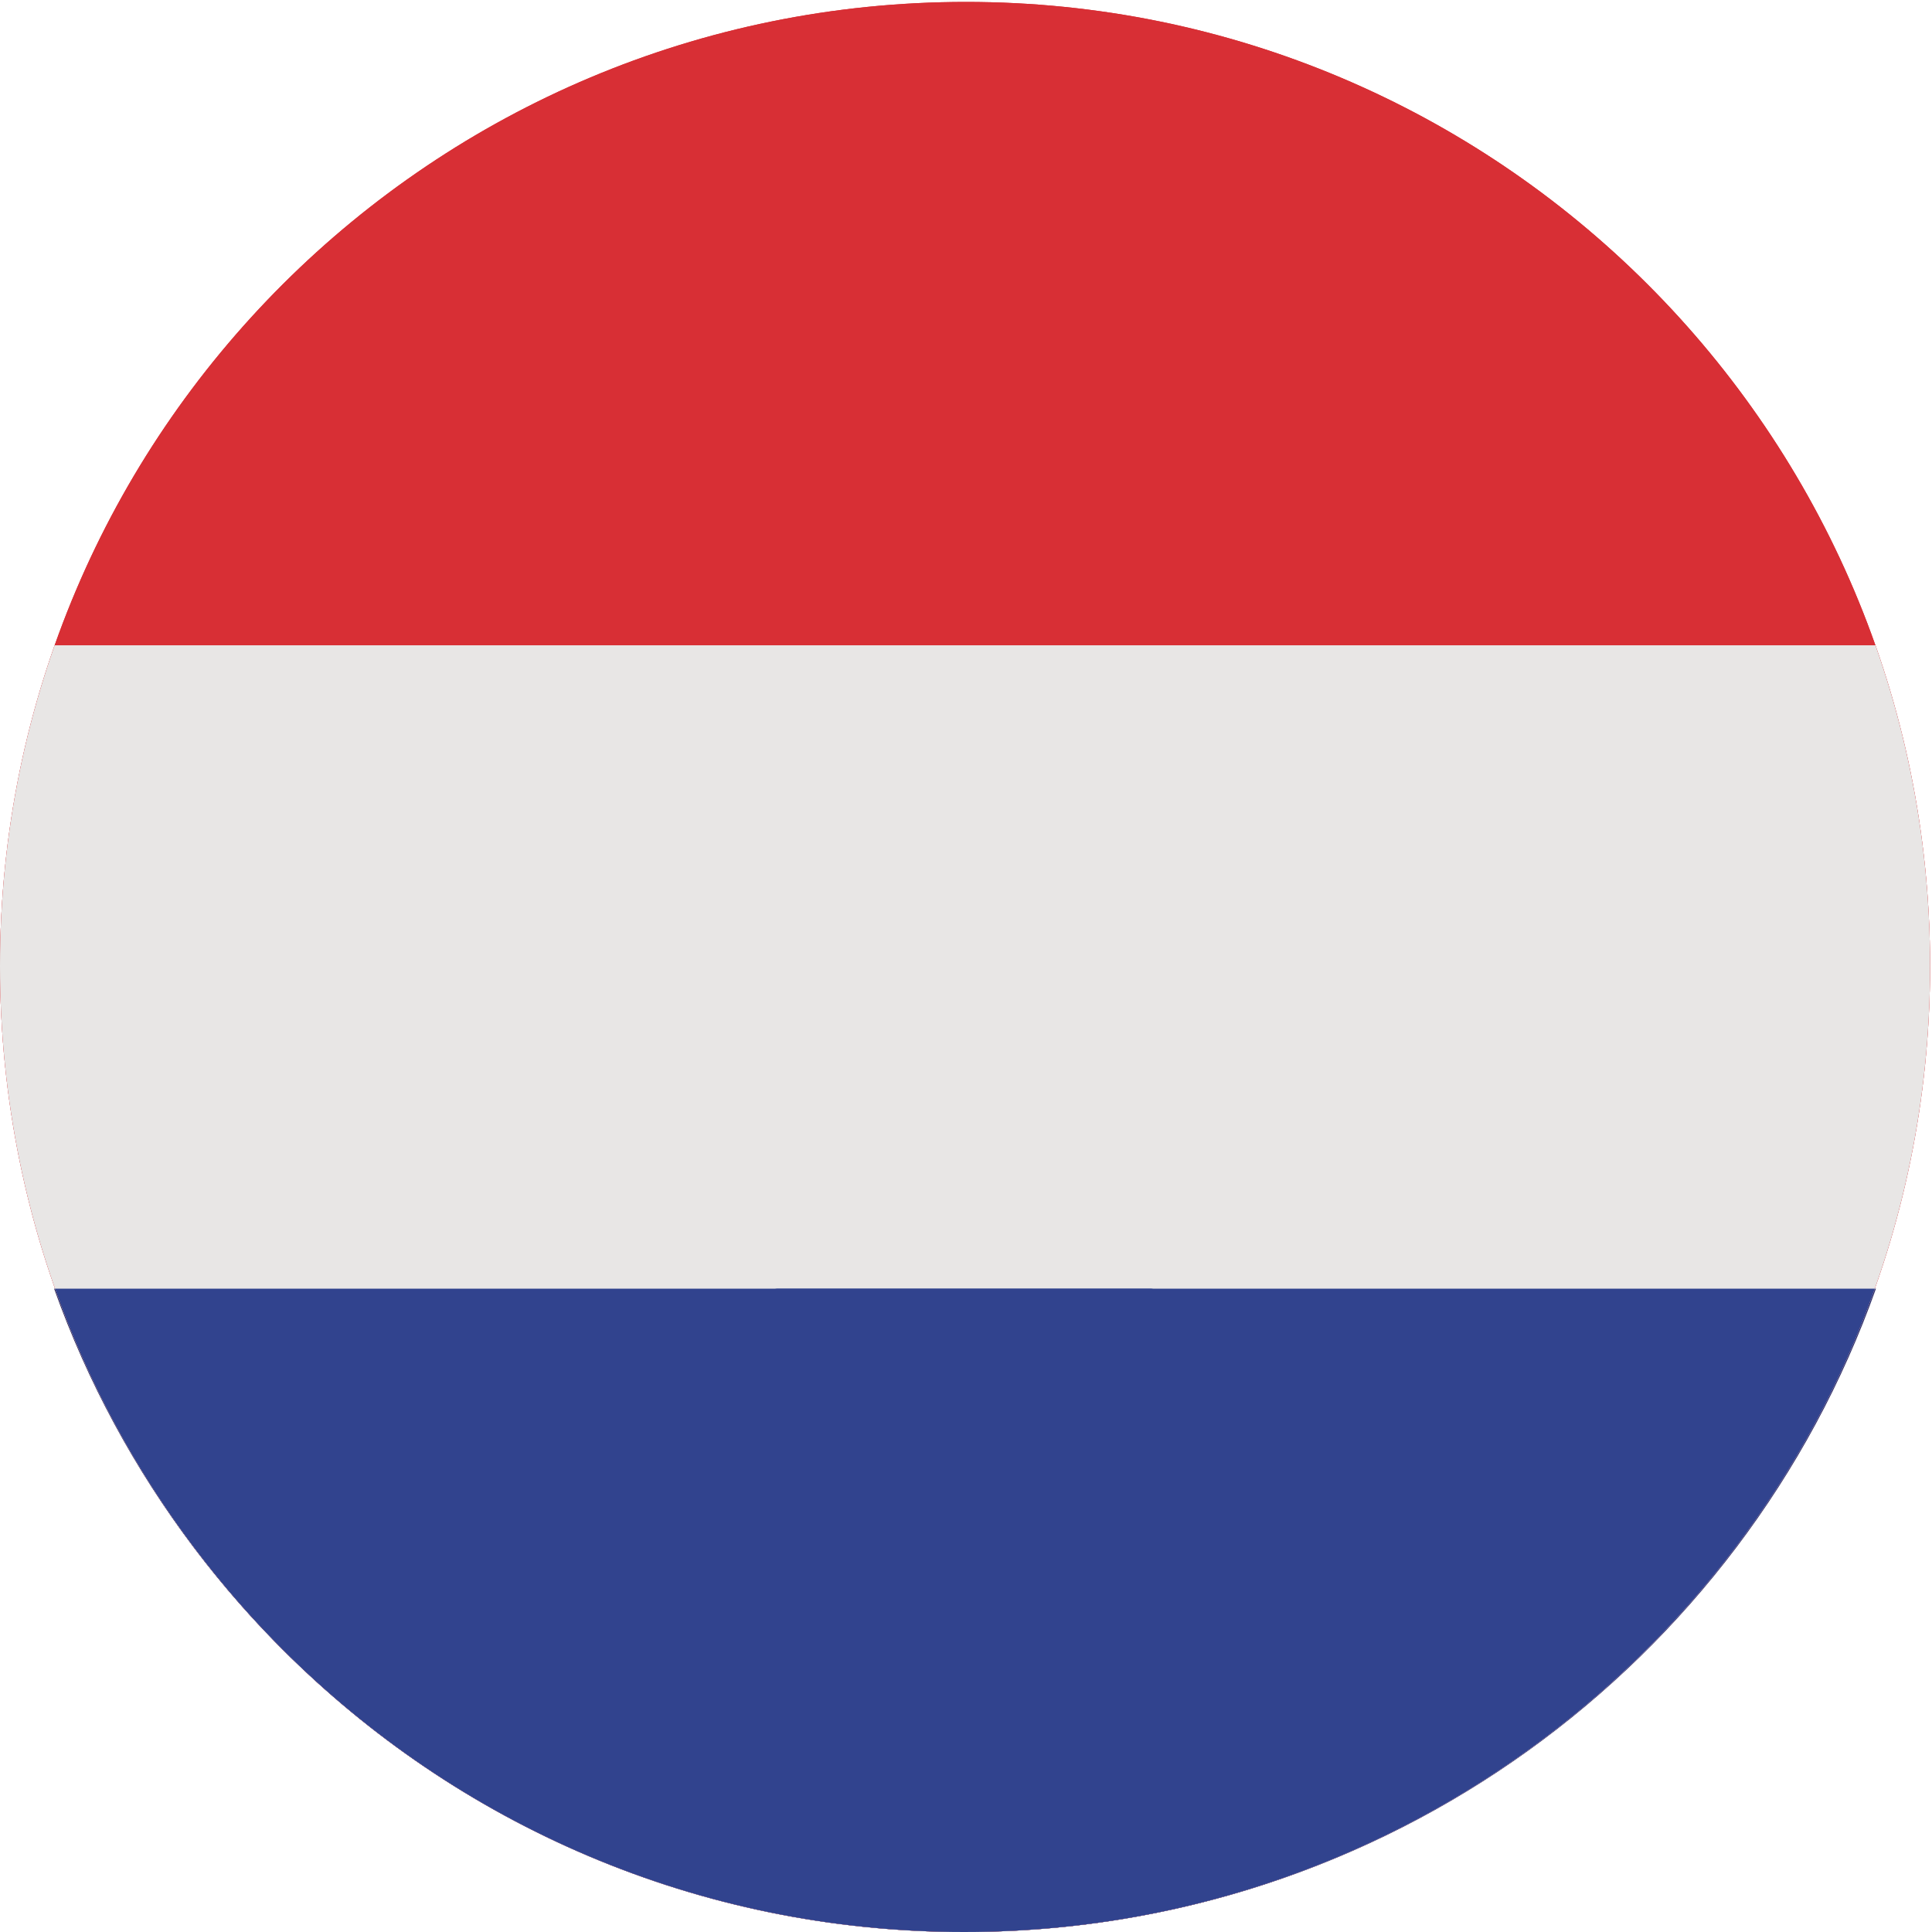 <?xml version="1.0" encoding="utf-8"?>
<!-- Generator: Adobe Illustrator 25.4.1, SVG Export Plug-In . SVG Version: 6.00 Build 0)  -->
<svg version="1.1" id="Layer_1" xmlns="http://www.w3.org/2000/svg" xmlns:xlink="http://www.w3.org/1999/xlink" x="0px" y="0px"
	 viewBox="0 0 100 100" style="enable-background:new 0 0 100 100;" xml:space="preserve">
<style type="text/css">
	.st0{fill:#00904C;}
	.st1{fill:#EBAE2F;}
	.st2{fill:#1D4C94;}
	.st3{fill:#FAF6E5;}
	.st4{fill:#FFFFFF;}
	.st5{fill:#009B4D;}
	.st6{fill:#E8F0F6;}
	.st7{clip-path:url(#SVGID_00000169530854333177179540000016728263898371570846_);fill:#E2E0DF;}
	.st8{clip-path:url(#SVGID_00000169530854333177179540000016728263898371570846_);fill:#31438E;}
	.st9{clip-path:url(#SVGID_00000169530854333177179540000016728263898371570846_);fill:#D82F35;}
	.st10{clip-path:url(#SVGID_00000024720618565296830620000017720008457868404394_);fill:#D83136;}
	.st11{clip-path:url(#SVGID_00000024720618565296830620000017720008457868404394_);fill:#EEC22D;}
	.st12{clip-path:url(#SVGID_00000099658535691460813650000011039961165542508727_);fill:#D82F35;}
	.st13{clip-path:url(#SVGID_00000099658535691460813650000011039961165542508727_);fill:#E8E6E5;}
	.st14{clip-path:url(#SVGID_00000099658535691460813650000011039961165542508727_);fill:#31438E;}
	.st15{fill:url(#SVGID_00000180350281794413177550000000081805210489323168_);}
	.st16{clip-path:url(#SVGID_00000062166691258177259540000001876197956537748381_);fill:#D82F35;}
	.st17{clip-path:url(#SVGID_00000062166691258177259540000001876197956537748381_);fill:#E8E6E5;}
	.st18{clip-path:url(#SVGID_00000062166691258177259540000001876197956537748381_);fill:#31438E;}
	.st19{fill:url(#SVGID_00000023996209098250360520000016151745911140935094_);}
	.st20{clip-path:url(#SVGID_00000168081593487775934500000012776853619217617284_);fill:#FFFFFF;}
	.st21{clip-path:url(#SVGID_00000168081593487775934500000012776853619217617284_);fill:#D82729;}
	.st22{clip-path:url(#SVGID_00000165929641452151087130000007882063393304866452_);fill:#D9343D;}
	.st23{clip-path:url(#SVGID_00000165929641452151087130000007882063393304866452_);fill:#009A4D;}
	.st24{clip-path:url(#SVGID_00000165929641452151087130000007882063393304866452_);fill:#EEECEA;}
	.st25{clip-path:url(#SVGID_00000114067492427854380760000004876849444836481717_);fill:#393989;}
	.st26{clip-path:url(#SVGID_00000114067492427854380760000004876849444836481717_);fill:#FFFFFF;}
	.st27{clip-path:url(#SVGID_00000114067492427854380760000004876849444836481717_);}
	.st28{fill:#D9343D;}
	.st29{clip-path:url(#SVGID_00000008116506553913716260000011557757324315381664_);}
	.st30{fill:#008649;}
	.st31{fill:#EE343A;}
	.st32{fill:#F4E12A;stroke:#211316;stroke-width:2.160600e-02;stroke-miterlimit:10;}
	.st33{fill:#F4E12A;stroke:#211316;stroke-width:1.895800e-02;stroke-miterlimit:10;}
	.st34{fill:#F4E12A;stroke:#211316;stroke-width:1.789000e-02;stroke-miterlimit:10;}
	.st35{fill:#F4DF1F;stroke:#211316;stroke-width:1.936700e-02;stroke-miterlimit:10;}
	.st36{fill:#F4DF1F;stroke:#211316;stroke-width:1.908200e-02;stroke-miterlimit:10;}
	.st37{fill:#F4E12A;stroke:#211316;stroke-width:1.861300e-02;stroke-miterlimit:10;}
	.st38{fill:none;stroke:#211316;stroke-width:2.921000e-02;stroke-miterlimit:10;}
	.st39{fill:none;stroke:#211316;stroke-width:2.585300e-02;stroke-miterlimit:10;}
	.st40{fill:#F4DF1F;stroke:#211316;stroke-width:1.861300e-02;stroke-miterlimit:10;}
	.st41{fill:#F4E12A;stroke:#211316;stroke-width:2.529600e-02;stroke-miterlimit:10;}
	.st42{fill:#F4E12A;stroke:#211316;stroke-width:2.393400e-02;stroke-miterlimit:10;}
	.st43{fill:#F4E12A;stroke:#211316;stroke-width:2.357400e-02;stroke-miterlimit:10;}
	.st44{fill:#EE343A;stroke:#211316;stroke-width:3.722800e-02;stroke-miterlimit:10;}
	.st45{fill:#364A9F;}
	.st46{fill:#F4DF1F;stroke:#211316;stroke-width:1.861300e-02;stroke-linecap:round;stroke-miterlimit:10;}
	.st47{fill:none;stroke:#211316;stroke-width:1.861300e-02;stroke-miterlimit:10;}
	.st48{clip-path:url(#SVGID_00000039128162700720673560000016474759079801160608_);fill:#211316;}
	.st49{clip-path:url(#SVGID_00000039128162700720673560000016474759079801160608_);fill:#EFC333;}
	.st50{clip-path:url(#SVGID_00000039128162700720673560000016474759079801160608_);fill:#D82729;}
	.st51{clip-path:url(#SVGID_00000000216286842714699670000015360317573886541958_);fill:#EEECEA;}
	.st52{clip-path:url(#SVGID_00000000216286842714699670000015360317573886541958_);fill:#D9343D;}
	.st53{clip-path:url(#SVGID_00000000216286842714699670000015360317573886541958_);fill:#384891;}
	.st54{clip-path:url(#SVGID_00000163048067083617279740000018370819469920570499_);fill:#FFFFFF;}
	.st55{clip-path:url(#SVGID_00000163048067083617279740000018370819469920570499_);fill:#EE2F3A;}
	.st56{clip-path:url(#SVGID_00000163048067083617279740000018370819469920570499_);fill:#38419A;}
</style>
<g>
	<g>
		<defs>
			<path id="SVGID_00000070797537203908757230000007400354528805994401_" d="M99.9,50c0,27.6-22.4,50-50,50C22.3,100,0,77.6,0,50
				c0-27.6,22.4-49.9,50-49.9C77.5,0.1,99.9,22.4,99.9,50L99.9,50z"/>
		</defs>
		<clipPath id="SVGID_00000101088231085880845850000011140394320253041596_">
			<use xlink:href="#SVGID_00000070797537203908757230000007400354528805994401_"  style="overflow:visible;"/>
		</clipPath>
		<polygon style="clip-path:url(#SVGID_00000101088231085880845850000011140394320253041596_);fill:#D82F35;" points="0,0.1 
			99.9,0.1 99.9,100 0,100 0,0.1 		"/>
		<polygon style="clip-path:url(#SVGID_00000101088231085880845850000011140394320253041596_);fill:#E8E6E5;" points="0,33.4 
			99.9,33.4 99.9,100 0,100 0,33.4 		"/>
		<polygon style="clip-path:url(#SVGID_00000101088231085880845850000011140394320253041596_);fill:#31438E;" points="0,66.7 
			99.9,66.7 99.9,100 0,100 0,66.7 		"/>
	</g>
	
		<radialGradient id="SVGID_00000034076458172181114080000013126062417130685346_" cx="-1947.994" cy="2155.314" r="0.113" gradientTransform="matrix(443.741 0 0 -443.741 864455.25 956451.5)" gradientUnits="userSpaceOnUse">
		<stop  offset="0" style="stop-color:#31438E"/>
		<stop  offset="0.818" style="stop-color:#31438E"/>
		<stop  offset="0.863" style="stop-color:#30428B"/>
		<stop  offset="0.903" style="stop-color:#303E83"/>
		<stop  offset="0.941" style="stop-color:#2F3878"/>
		<stop  offset="0.978" style="stop-color:#2E3068"/>
		<stop  offset="1" style="stop-color:#2C2A5D"/>
	</radialGradient>
	<path style="fill:url(#SVGID_00000034076458172181114080000013126062417130685346_);" d="M97.1,66.7H59.7c-3.1,0.6-6.4,1-9.8,1
		c-3.4,0-6.6-0.4-9.8-1H2.8C9.7,86.1,28.2,100,49.9,100C71.7,100,90.2,86.1,97.1,66.7L97.1,66.7z"/>
	<g>
		<g>
			<defs>
				<path id="SVGID_00000183248505750919043820000010685802079952837525_" d="M99.9,50c0,27.6-22.4,50-50,50C22.3,100,0,77.6,0,50
					c0-27.6,22.4-49.9,50-49.9C77.5,0.1,99.9,22.4,99.9,50L99.9,50z"/>
			</defs>
			<clipPath id="SVGID_00000160171352257129830740000002227603449492918176_">
				<use xlink:href="#SVGID_00000183248505750919043820000010685802079952837525_"  style="overflow:visible;"/>
			</clipPath>
			<polygon style="clip-path:url(#SVGID_00000160171352257129830740000002227603449492918176_);fill:#D82F35;" points="0,0.1 
				99.9,0.1 99.9,100 0,100 0,0.1 			"/>
			<polygon style="clip-path:url(#SVGID_00000160171352257129830740000002227603449492918176_);fill:#E8E6E5;" points="0,33.4 
				99.9,33.4 99.9,100 0,100 0,33.4 			"/>
			<polygon style="clip-path:url(#SVGID_00000160171352257129830740000002227603449492918176_);fill:#31438E;" points="0,66.7 
				99.9,66.7 99.9,100 0,100 0,66.7 			"/>
		</g>
		
			<linearGradient id="SVGID_00000161629234449322991960000000049786304520787856_" gradientUnits="userSpaceOnUse" x1="-1947.295" y1="2158.704" x2="-1947.185" y2="2158.704" gradientTransform="matrix(0 596.442 596.442 0 -1287492.75 1161452.5)">
			<stop  offset="0" style="stop-color:#CCD7E9"/>
			<stop  offset="0.158" style="stop-color:#92B0D2"/>
			<stop  offset="0.177" style="stop-color:#8CA9CD"/>
			<stop  offset="0.284" style="stop-color:#7085B6"/>
			<stop  offset="0.391" style="stop-color:#596CA6"/>
			<stop  offset="0.496" style="stop-color:#475A9B"/>
			<stop  offset="0.597" style="stop-color:#3B4D94"/>
			<stop  offset="0.694" style="stop-color:#33468F"/>
			<stop  offset="0.782" style="stop-color:#31438E"/>
			<stop  offset="1" style="stop-color:#31438E"/>
		</linearGradient>
		<path style="fill:url(#SVGID_00000161629234449322991960000000049786304520787856_);" d="M59.7,66.7H40.1l0,0c3.2,0.6,6.4,1,9.8,1
			C53.3,67.7,56.6,67.3,59.7,66.7L59.7,66.7L59.7,66.7z"/>
	</g>
</g>
</svg>
